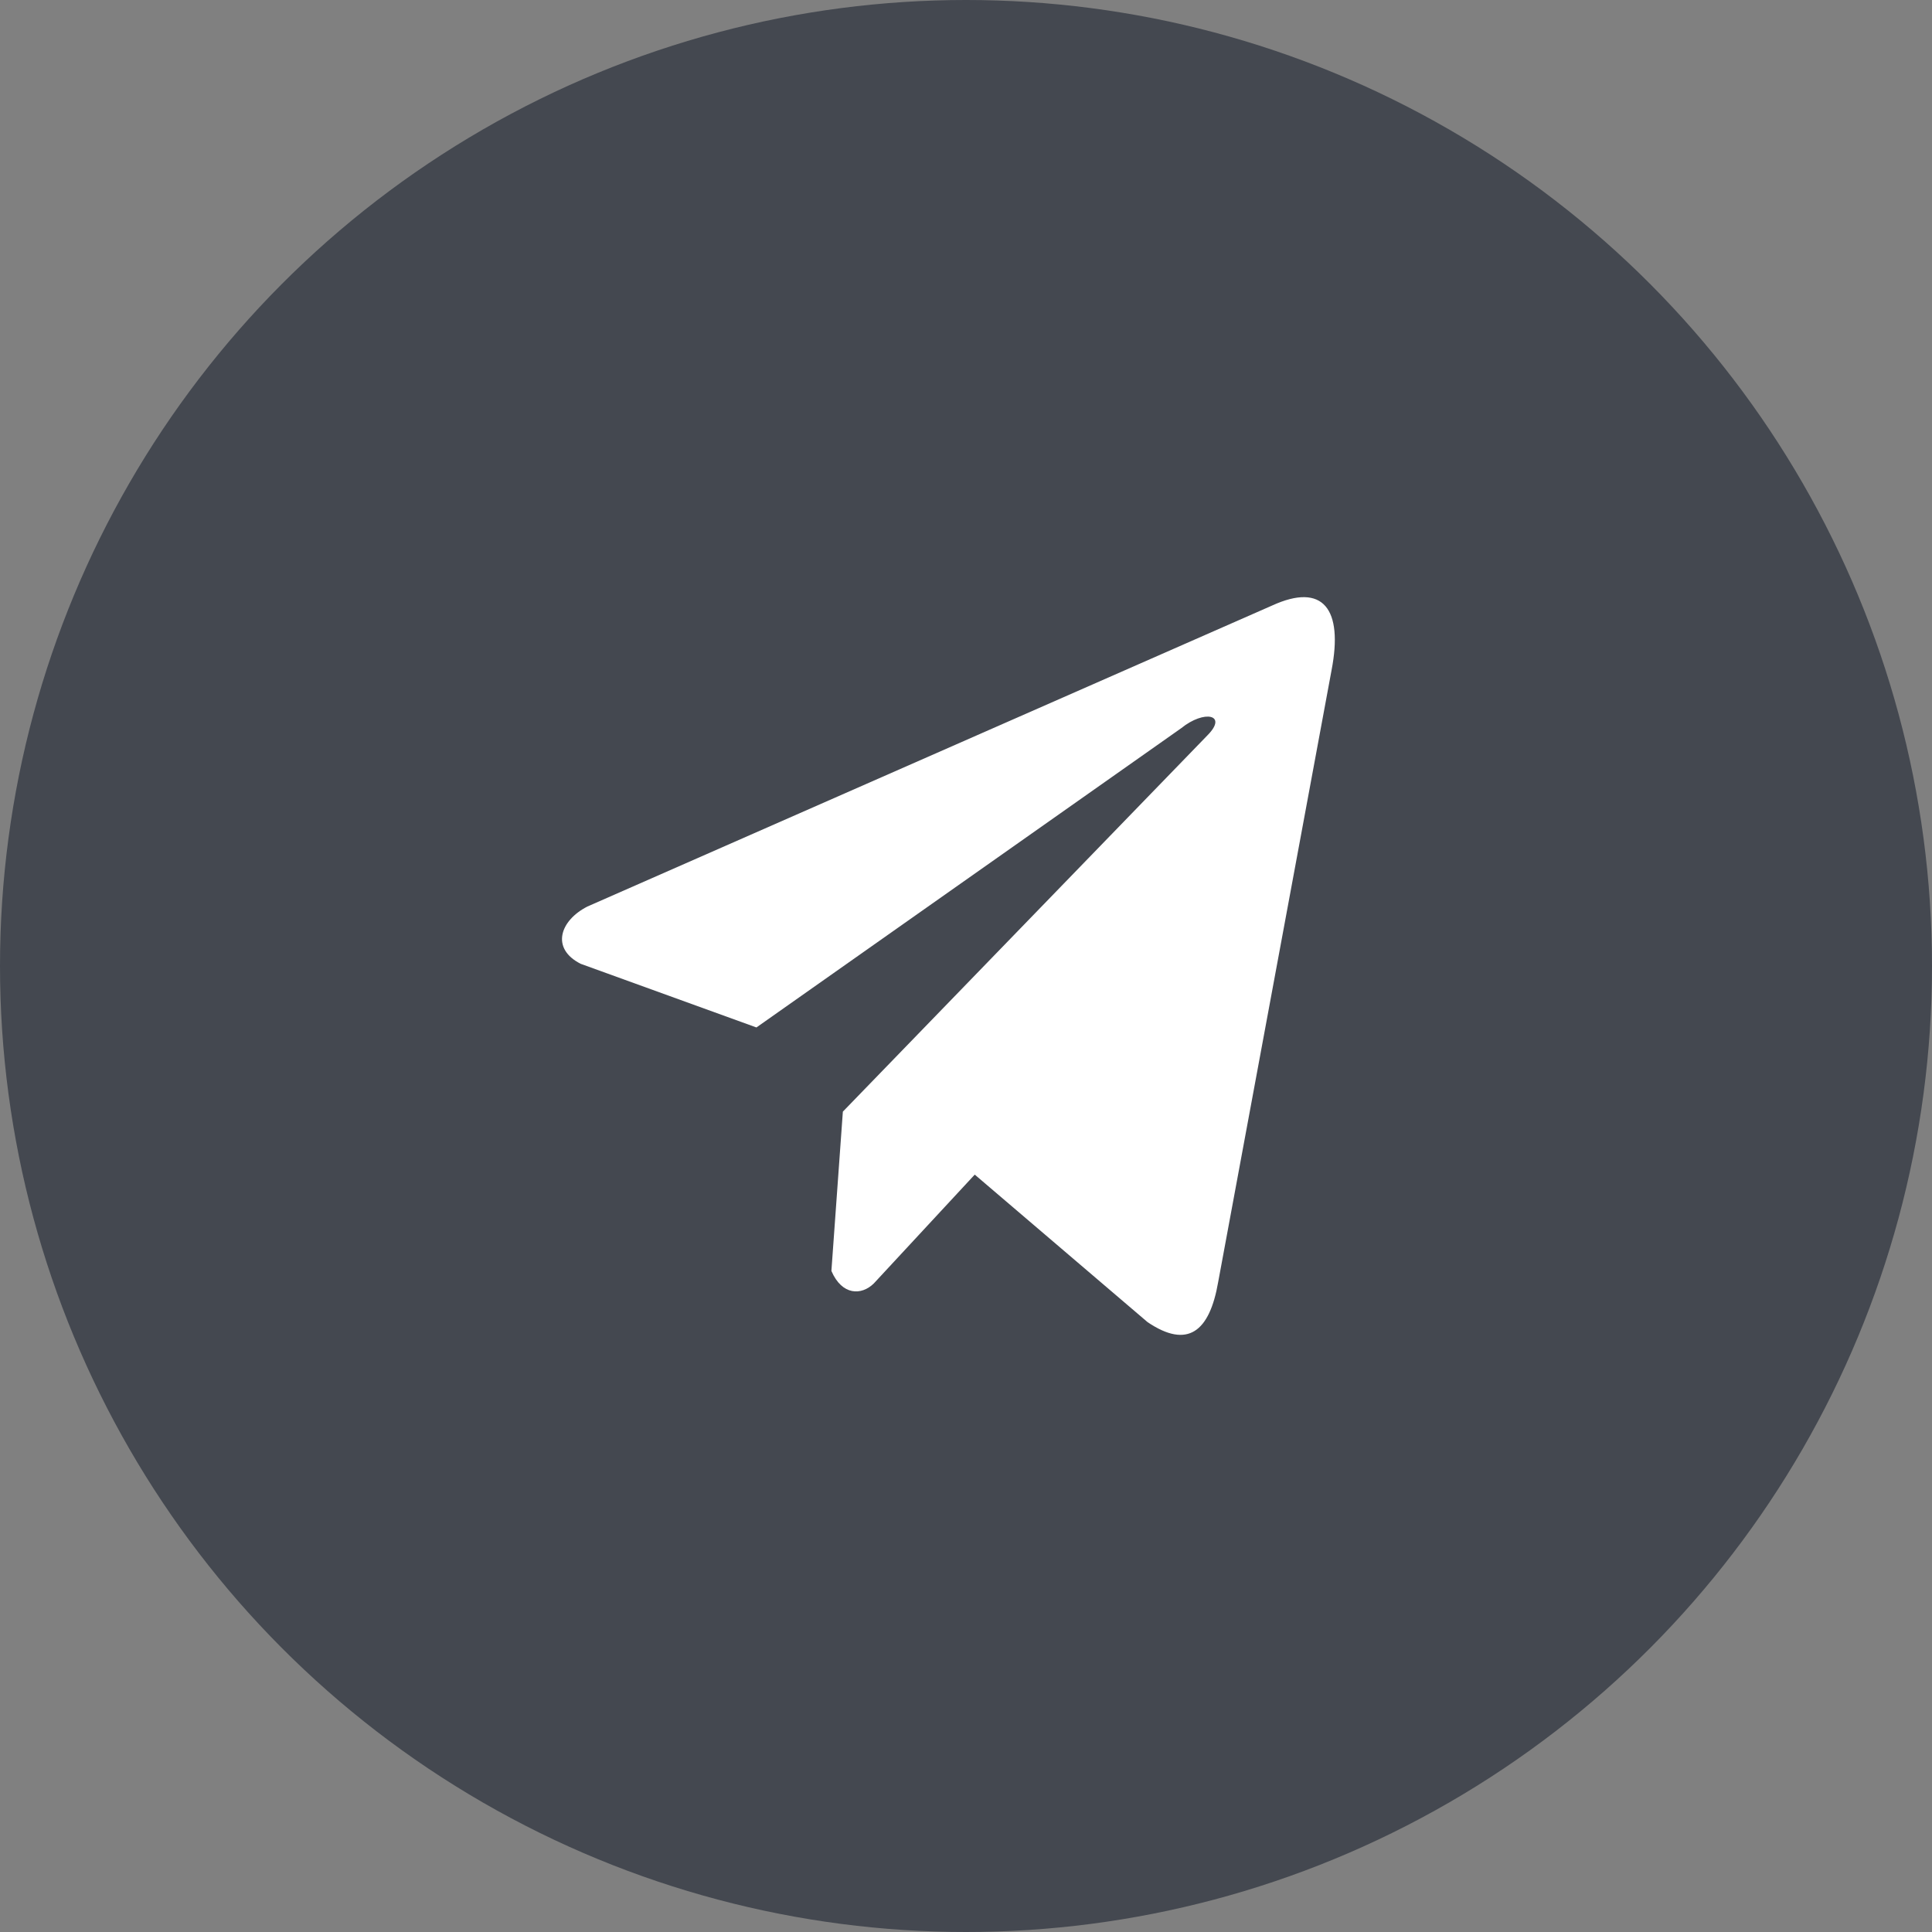 <svg width="42" height="42" viewBox="0 0 42 42" fill="none" xmlns="http://www.w3.org/2000/svg">
<rect x="0" y="0" width="42" height="42" fill="#808080" stroke="none"/>
<circle cx="21" cy="21" r="21" fill="#444850"/>
<path d="M27.654 13.164L12.77 19.707C12.171 20.012 11.968 20.622 12.625 20.953L16.444 22.336L25.676 15.832C26.18 15.424 26.696 15.533 26.252 15.982L18.323 24.166L18.074 27.629C18.304 28.164 18.727 28.166 18.996 27.901L21.19 25.535L24.947 28.742C25.82 29.331 26.295 28.951 26.482 27.871L28.947 14.569C29.203 13.24 28.766 12.655 27.654 13.164Z" fill="white"/>
</svg>
